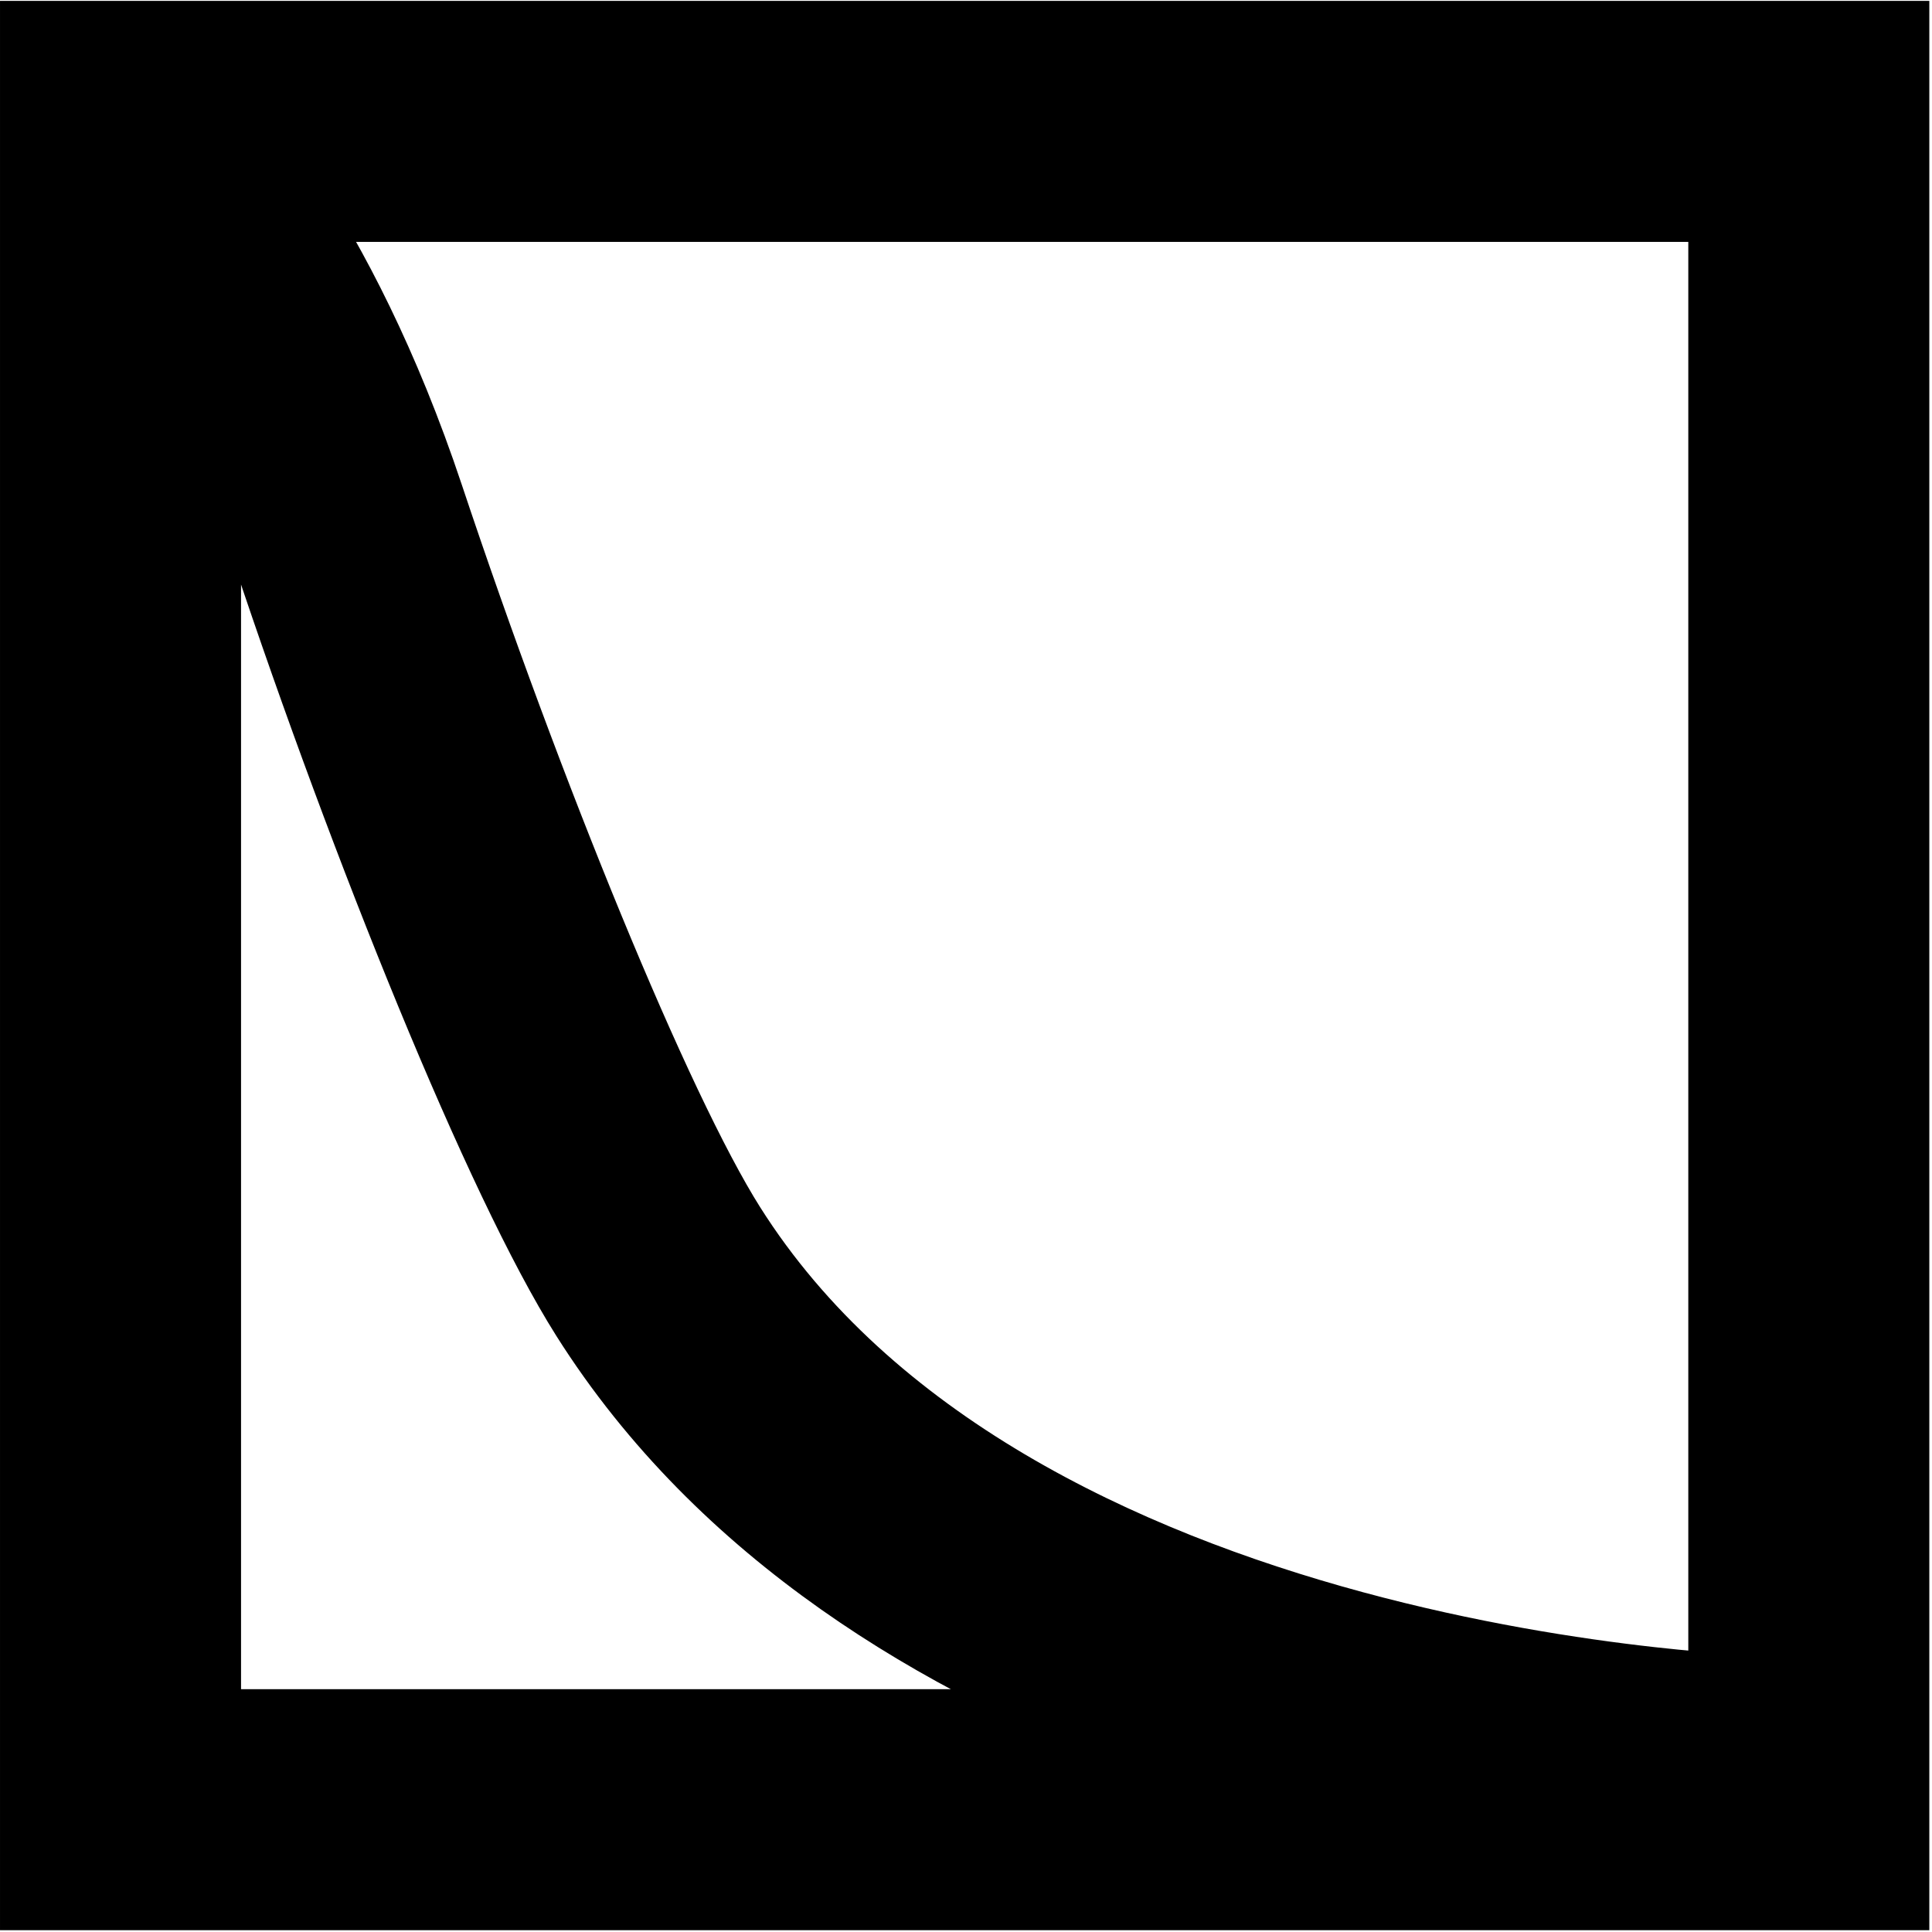 <svg width="485" height="485" viewBox="0 0 485 485" fill="none" xmlns="http://www.w3.org/2000/svg">
<path d="M11.088 11.05H10.833V11.306V49.642V435.126V473.462V473.715H11.088H49.425H434.908H473.245H473.497V473.462V435.126V49.642V11.306V11.05H473.245H434.908H49.425H11.088ZM105.677 125.183C94.624 92.026 81.678 67.419 70.198 49.897H434.653V426.088C429.455 425.747 422.493 425.183 414.167 424.254C394.768 422.089 368.16 417.963 339.289 410.149C280.796 394.317 216.735 364.361 181.651 308.812C162.906 279.132 130.51 199.683 105.677 125.183ZM289.184 434.871H49.679V91.726C56.119 104.108 62.748 119.24 68.824 137.468C93.614 211.837 127.257 295.434 148.807 329.555C182.774 383.336 237.3 415.509 289.184 434.871Z" fill="black" stroke="black" stroke-width="21.662"/>
</svg>

